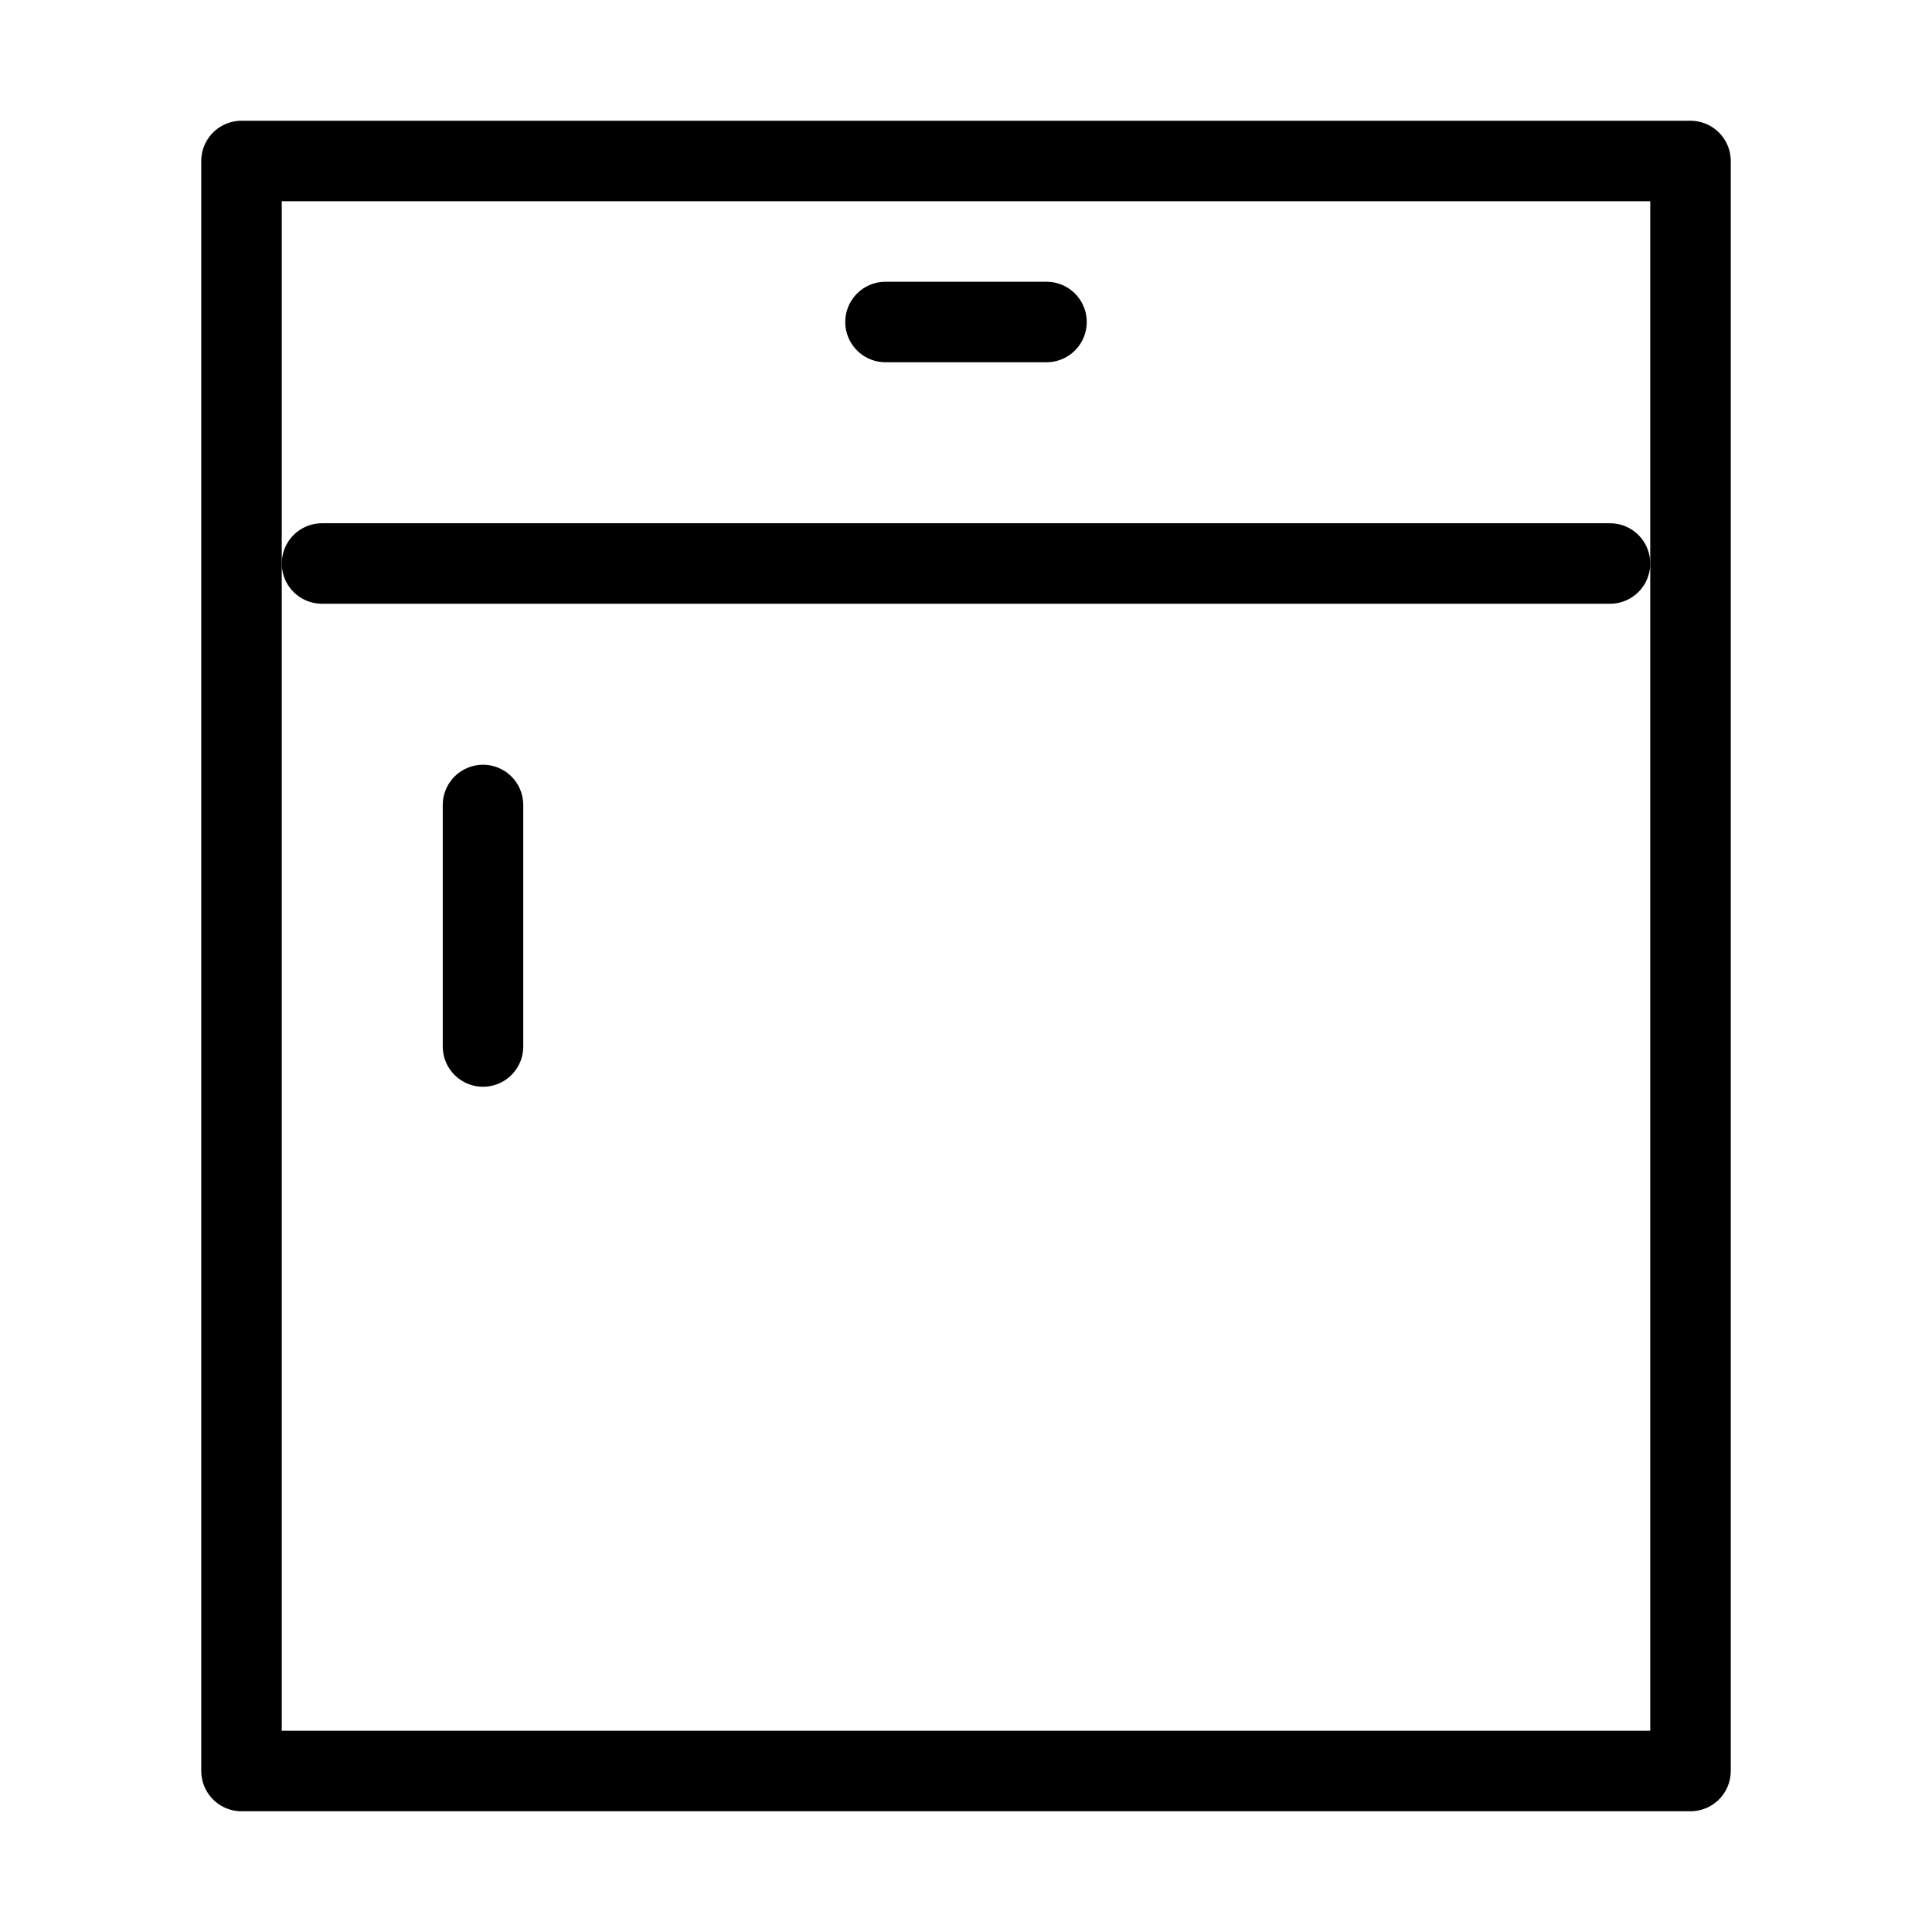 <svg xmlns="http://www.w3.org/2000/svg" width="48" height="48" viewBox="0 0 24 24" stroke-width="1" stroke="#000000" fill="none" stroke-linecap="round" stroke-linejoin="round">
    <path stroke="none" d="M0 0h24v24H0z"/>
    <rect x="3" y="2" width="18" height="20"/>
    <line x1="11" y1="4" x2="13" y2="4" />
    <line x1="4" y1="7" x2="20" y2="7" />
    <line x1="6" y1="10" x2="6" y2="13" />
</svg>

